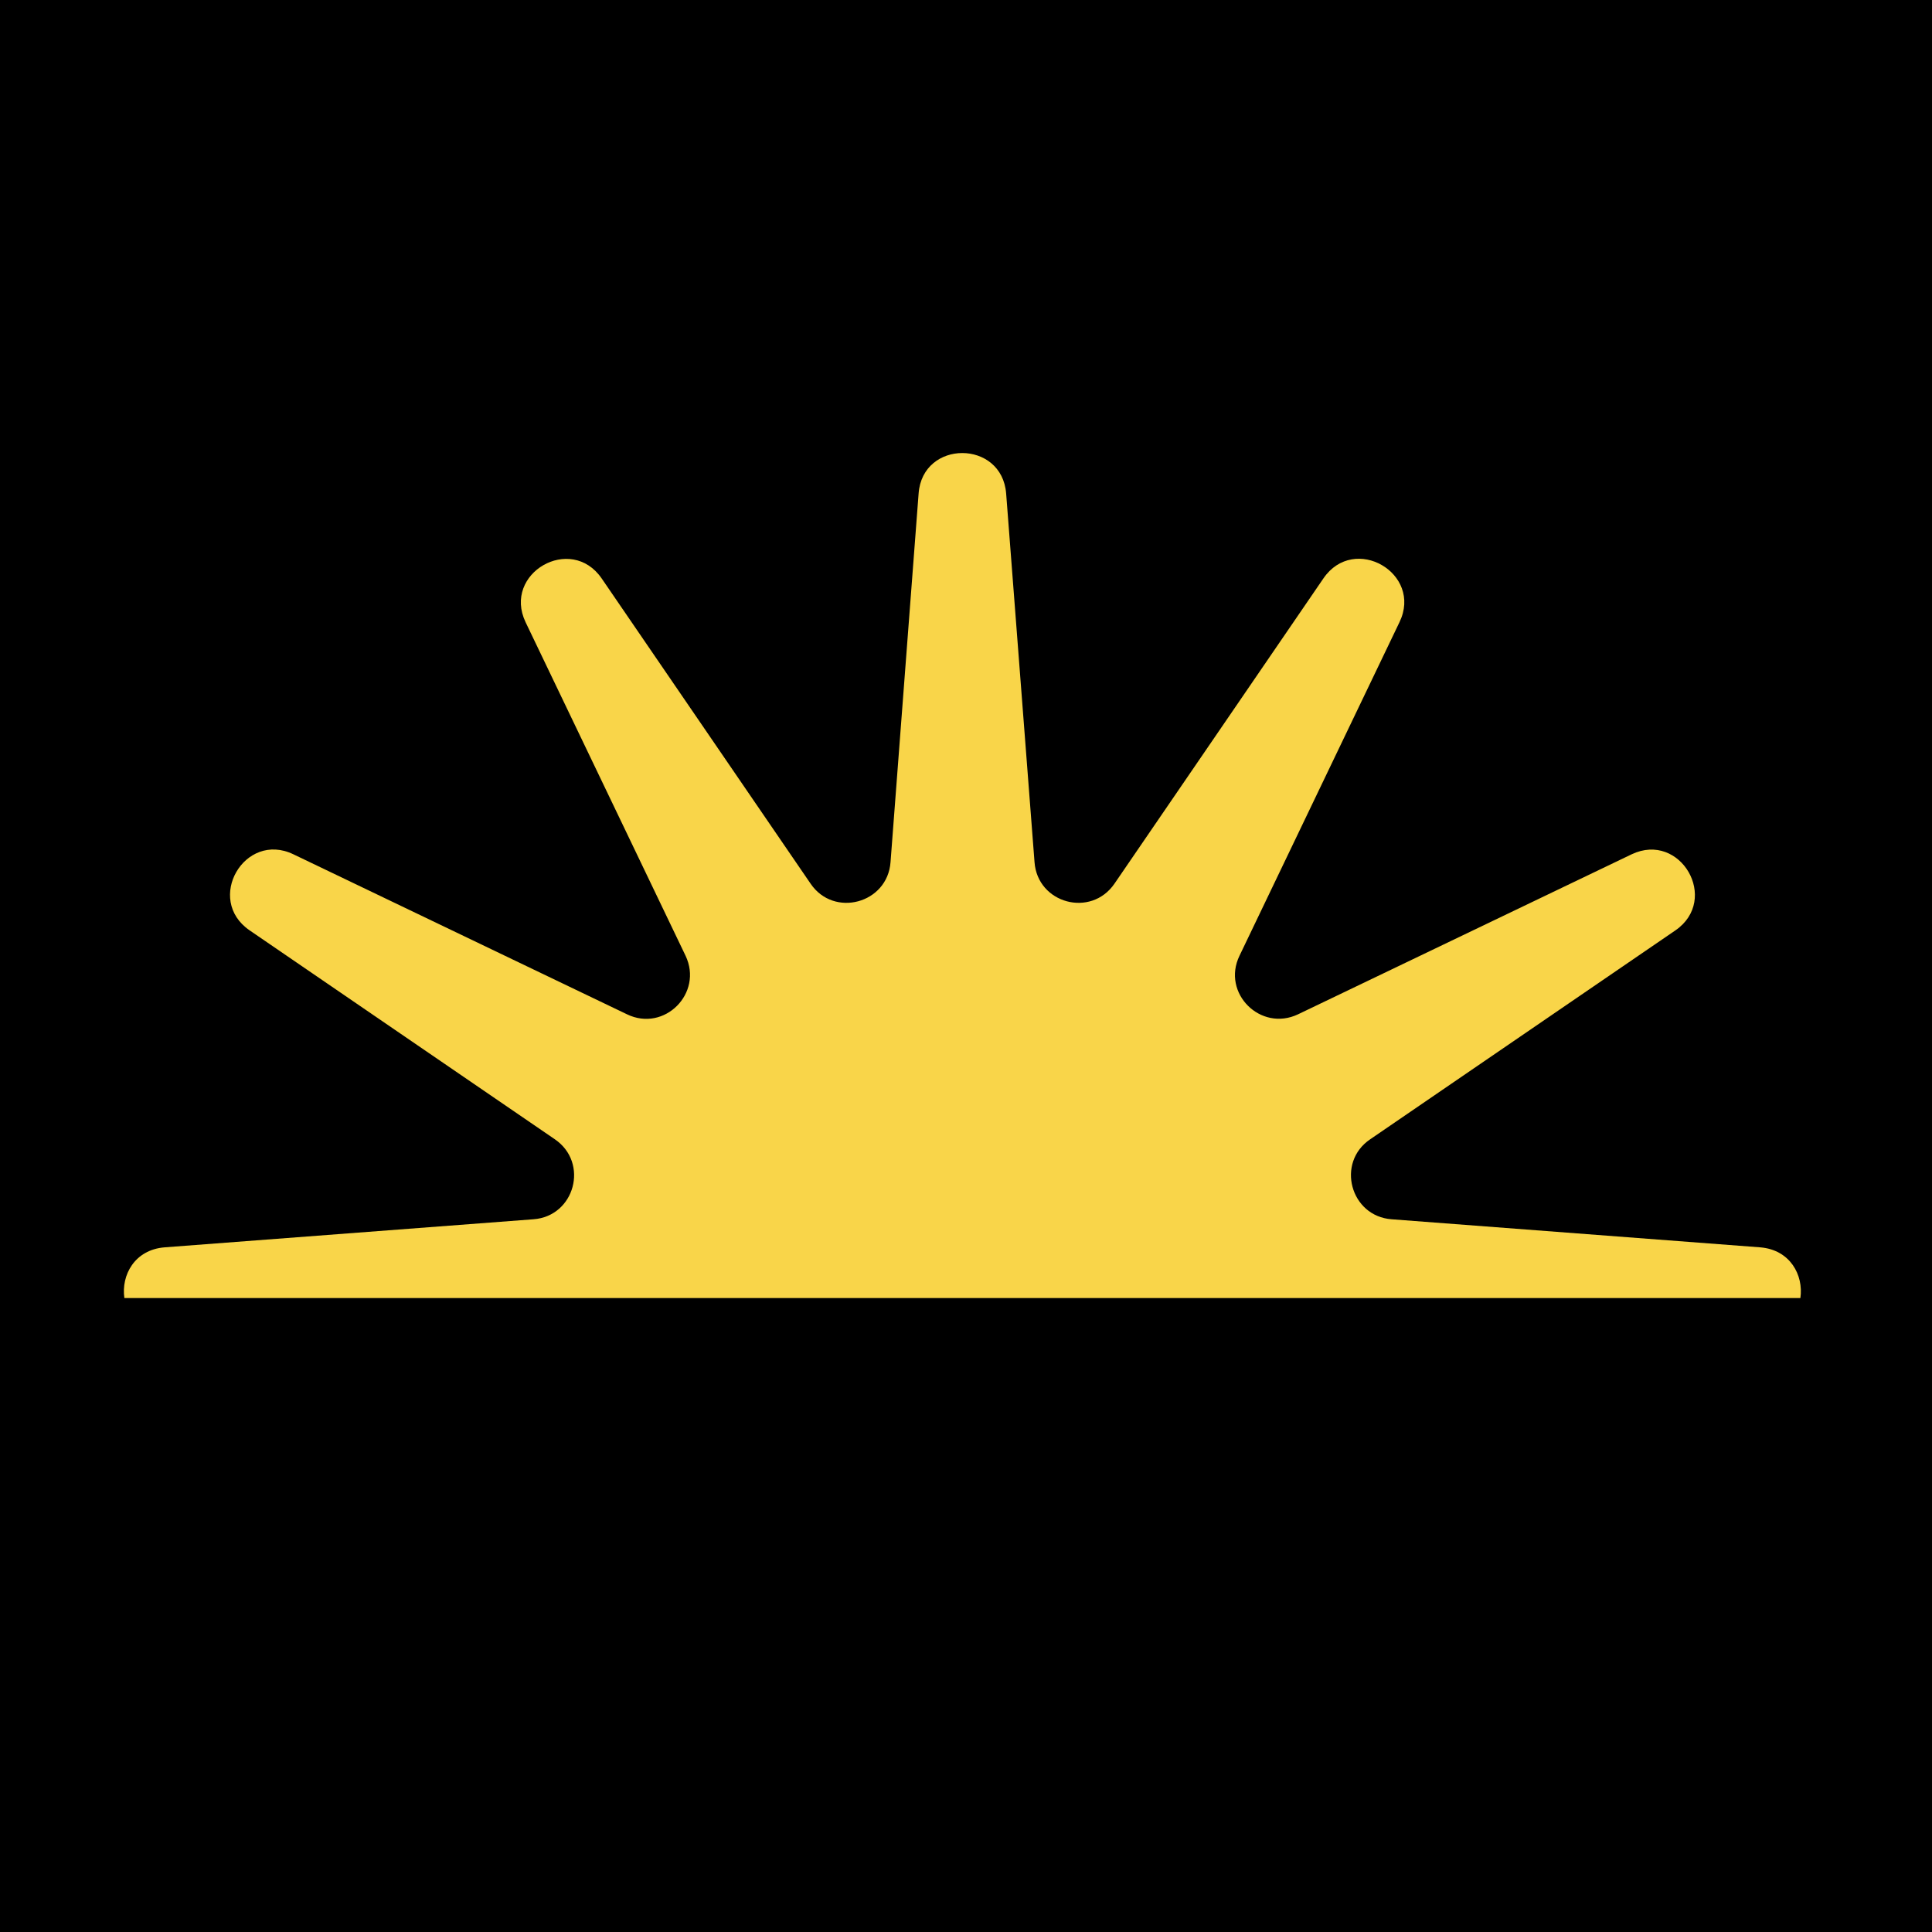 <?xml version="1.0" encoding="utf-8"?>
<!-- Generator: Adobe Illustrator 28.2.0, SVG Export Plug-In . SVG Version: 6.00 Build 0)  -->
<svg version="1.1" id="Capa_1" xmlns="http://www.w3.org/2000/svg" xmlns:xlink="http://www.w3.org/1999/xlink" x="0px" y="0px"
	 viewBox="0 0 64 64" style="enable-background:new 0 0 64 64;" xml:space="preserve">
<style type="text/css">
	.st0{fill-rule:evenodd;clip-rule:evenodd;fill:#F9D549;}
</style>
<g>
	<rect y="0" width="64" height="64"/>
</g>
<path class="st0" d="M33.33,16.35c-0.14-1.79-2.77-1.79-2.9,0L29.5,28.56c-0.1,1.37-1.88,1.85-2.65,0.71l-6.92-10.11
	c-1.02-1.48-3.29-0.17-2.52,1.45l5.3,11.05c0.59,1.24-0.7,2.54-1.94,1.94L9.72,28.3c-1.62-0.78-2.94,1.5-1.45,2.52l10.11,6.92
	c1.14,0.78,0.66,2.55-0.71,2.65L5.45,41.32C4.46,41.4,4.01,42.24,4.12,43h55.52c0.11-0.76-0.34-1.6-1.33-1.68L46.1,40.39
	c-1.37-0.1-1.85-1.88-0.71-2.65l10.11-6.92c1.48-1.02,0.17-3.29-1.45-2.52L43,33.6c-1.24,0.59-2.54-0.7-1.94-1.94l5.3-11.05
	c0.78-1.62-1.5-2.94-2.52-1.45l-6.92,10.11c-0.78,1.14-2.55,0.66-2.65-0.71L33.33,16.35z"/>
</svg>

